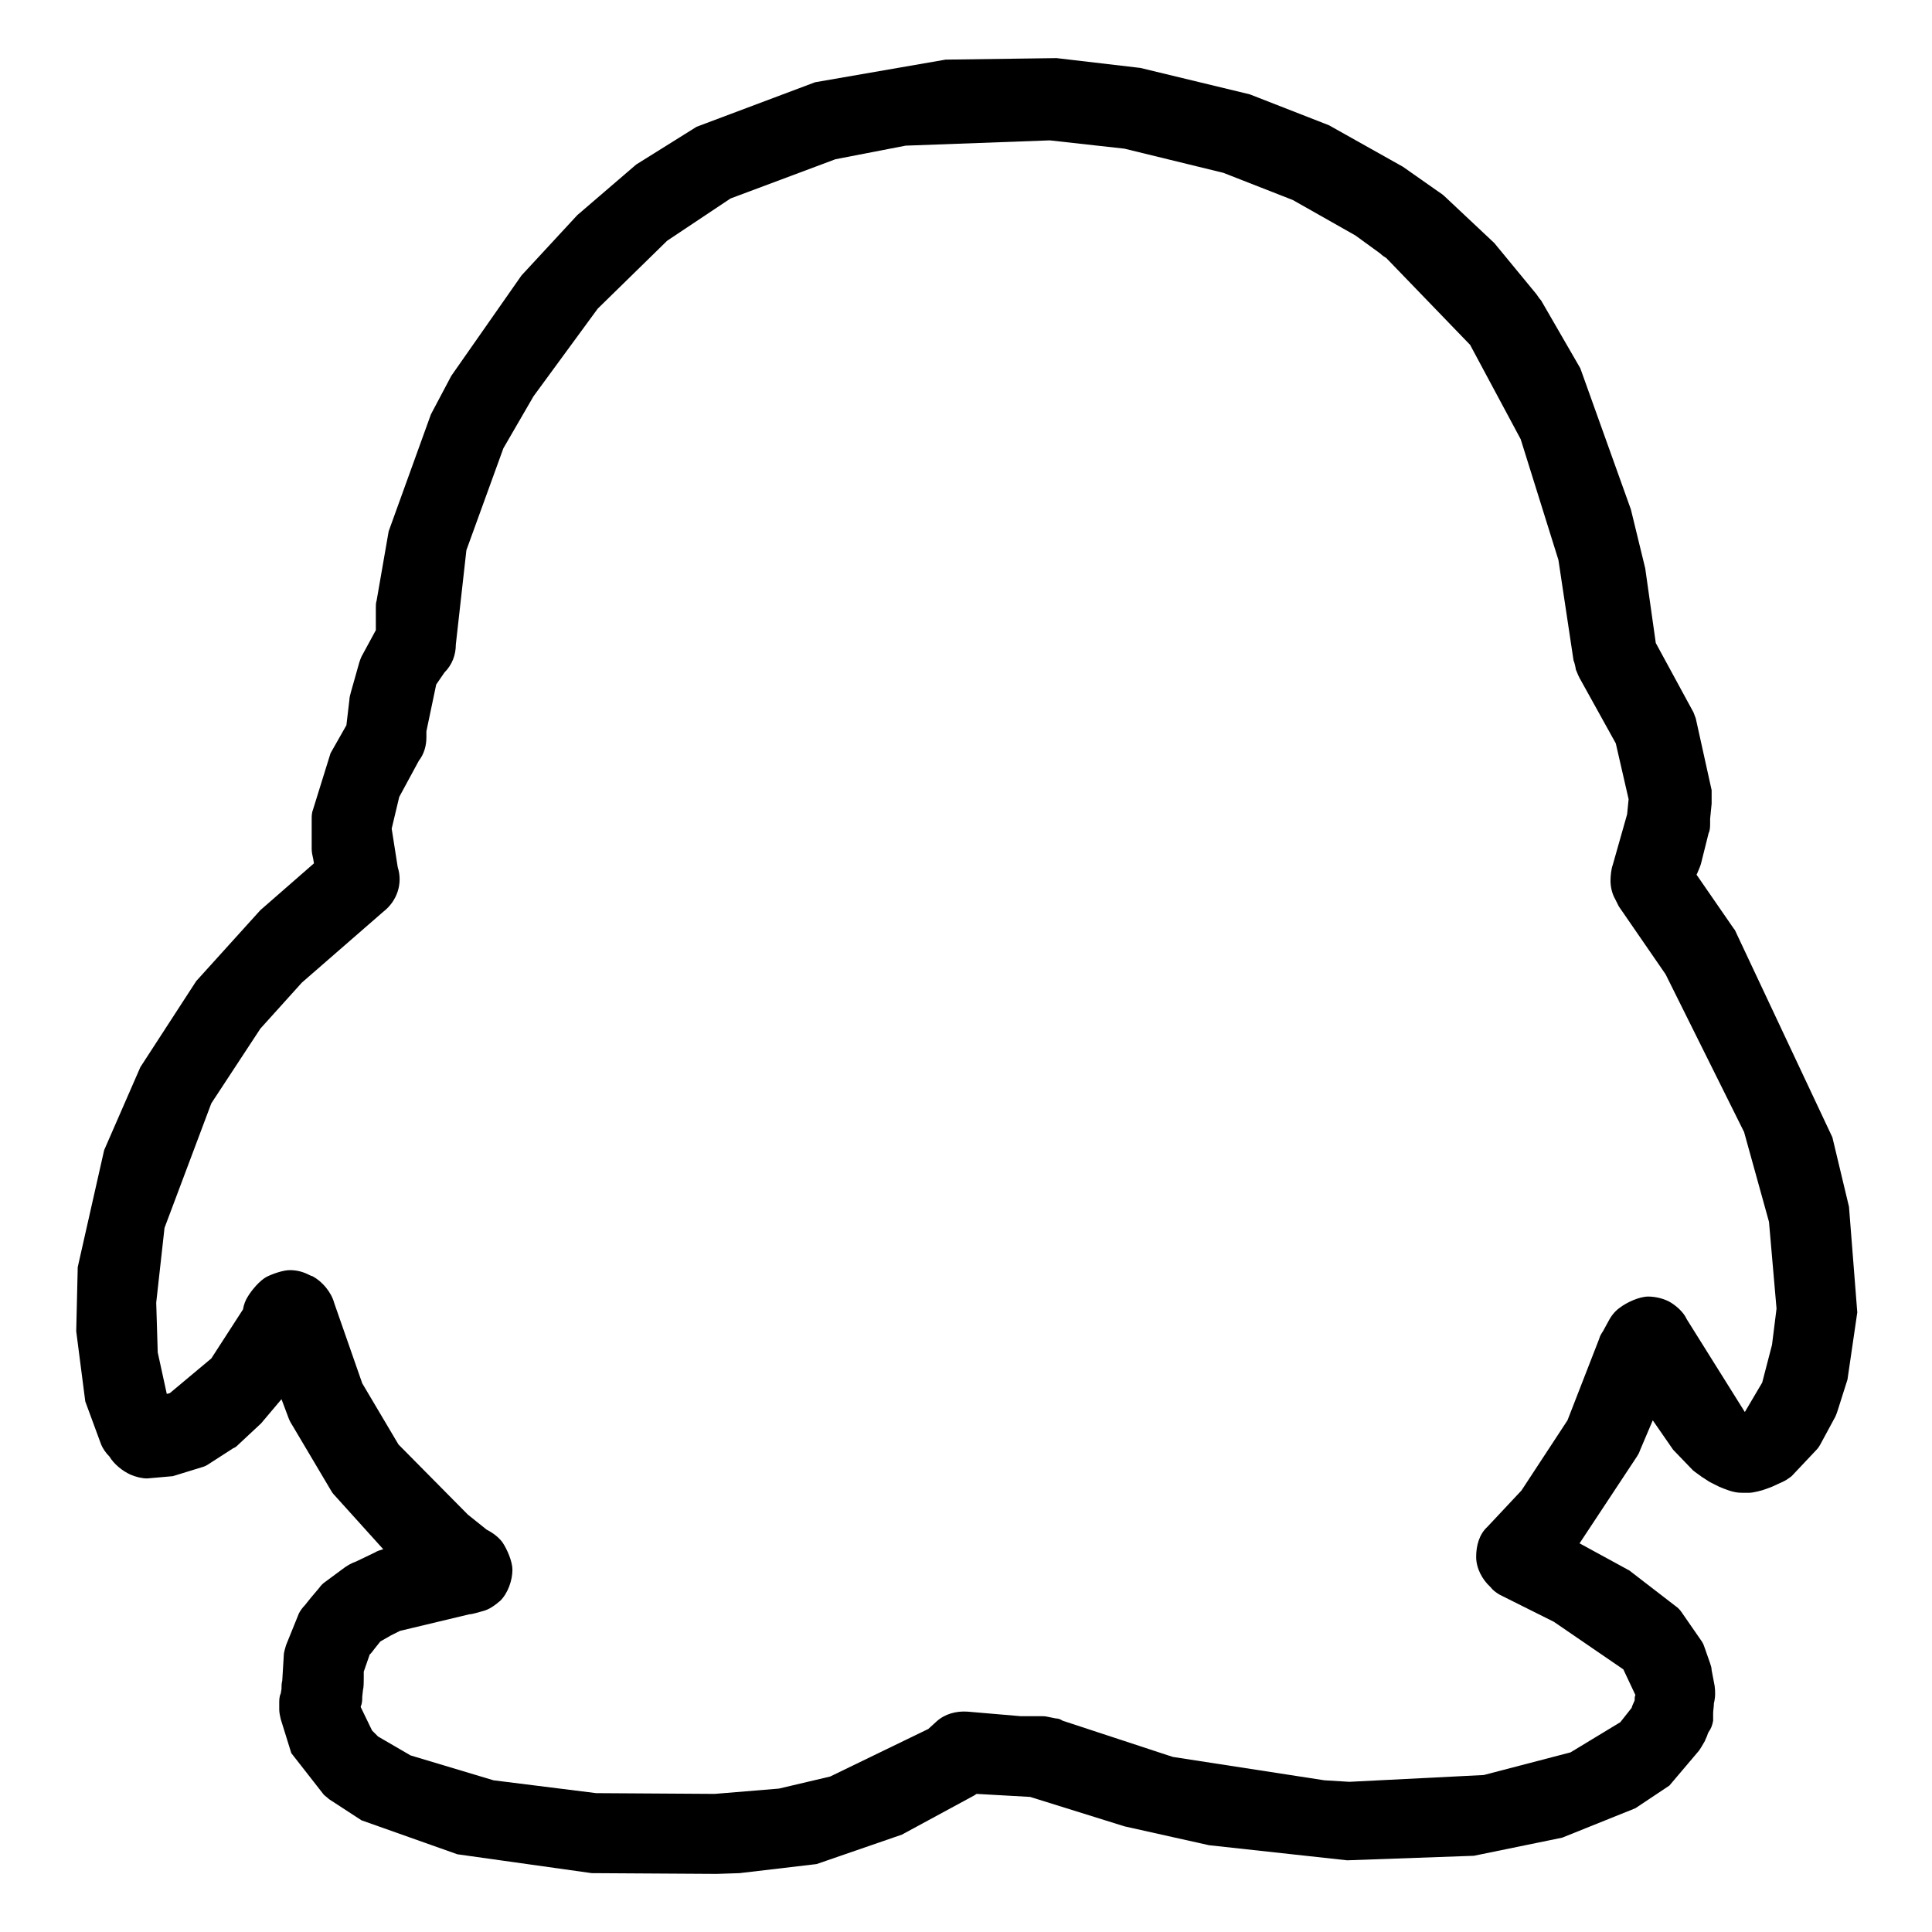 <?xml version="1.0" encoding="utf-8"?>
<!-- Svg Vector Icons : http://www.onlinewebfonts.com/icon -->
<!DOCTYPE svg PUBLIC "-//W3C//DTD SVG 1.1//EN" "http://www.w3.org/Graphics/SVG/1.1/DTD/svg11.dtd">
<svg version="1.1" xmlns="http://www.w3.org/2000/svg" xmlns:xlink="http://www.w3.org/1999/xlink" x="0px" y="0px" viewBox="0 0 256 256" enable-background="new 0 0 256 256" xml:space="preserve">
<g><g><path fill="#000000" d="M223.9,106.8"/><path fill="#000000" d="M94.8,248.3l-16.4-0.1l-17.8-2.5l-12.7-4.5l-4.3-2.8c-0.2-0.2-0.5-0.4-0.7-0.6l-4.3-5.5l-1.4-4.5c-0.1-0.4-0.2-0.9-0.2-1.3v-0.8c0-0.4,0-0.9,0.2-1.3l0.1-0.6c0-0.4,0-0.7,0.1-1.1l0.2-3.3c0-0.5,0.2-1,0.3-1.4l1.7-4.2c0.2-0.4,0.5-0.8,0.8-1.1c0.1-0.1,0.7-0.9,0.8-1l1.1-1.3c0.2-0.3,0.5-0.6,0.8-0.8l2.3-1.7c0.5-0.4,1.2-0.8,1.8-1l2.5-1.2c0.3-0.2,0.7-0.3,1-0.4l0.1,0l-6.5-7.2c-0.2-0.2-0.4-0.5-0.5-0.7l-5.1-8.6c-0.2-0.3-0.4-0.7-0.5-1l-0.9-2.4l-2.7,3.2l-3,2.8c-0.2,0.2-0.4,0.4-0.7,0.5l-3.1,2c-0.3,0.2-0.6,0.4-1,0.5l-3.9,1.2l-3.4,0.3c-0.7,0-1.5-0.2-2.2-0.5c-1.1-0.5-2.2-1.4-2.8-2.4c-0.5-0.5-0.9-1.1-1.1-1.6l-2.1-5.7l-1.2-9.3l0.2-8.5l3.5-15.5l4.8-11l7.4-11.4l8.5-9.4l7.1-6.2l-0.1-0.6c-0.1-0.4-0.2-0.9-0.2-1.3v-3.9c0-0.5,0-0.9,0.2-1.4l2.3-7.4l2.1-3.7l0.4-3.4c0-0.3,0.1-0.6,0.2-1l1.1-3.9c0.1-0.3,0.2-0.6,0.3-0.8l1.9-3.5v-3c0-0.3,0-0.6,0.1-0.9l1.6-9.2l5.6-15.5l2.7-5.1l9.3-13.3l7.4-8l7.8-6.7l8-5l15.7-5.9l17.3-3l14.7-0.2l11.1,1.3l14.5,3.5l10.5,4.1l9.8,5.5l4.7,3.3c0.3,0.2,0.6,0.4,0.8,0.6l6.6,6.2l5.6,6.8c0.2,0.3,0.4,0.6,0.6,0.8l5.2,9l6.7,18.7l1.9,7.8l1.4,9.9l5,9.2c0.1,0.3,0.2,0.5,0.3,0.8l2.1,9.5l0,1.8l-0.2,2l0,0.6c0,0.4,0,0.9-0.2,1.3l-1,4c-0.1,0.4-0.3,0.8-0.5,1.3l-0.1,0.2l4.9,7.1c0.2,0.2,0.3,0.5,0.4,0.7l12.7,27l2.2,9.2l1.1,14l-1.3,8.9l-1.3,4.1c-0.1,0.3-0.2,0.6-0.3,0.8l-2,3.7c-0.1,0.2-0.3,0.5-0.5,0.7l-3.3,3.5c-0.4,0.3-0.8,0.6-1.3,0.8l-1.3,0.6c-0.3,0.1-0.5,0.2-0.8,0.3c-0.5,0.2-1.7,0.5-2.2,0.5h-1c-0.6,0-1.1-0.1-1.7-0.3c-0.3-0.1-1.1-0.4-1.3-0.5l-1.2-0.6c-0.2-0.1-0.9-0.6-1.1-0.7c-0.1-0.1-1-0.7-1.2-0.9l-2.6-2.7l-2.7-3.9l-1.7,4c-0.1,0.3-0.2,0.5-0.4,0.8l-7.6,11.5l6.6,3.6l6.1,4.7c0.3,0.2,0.6,0.5,0.8,0.8l2.7,3.9c0.2,0.3,0.3,0.6,0.4,0.9l0.7,2c0.1,0.3,0.2,0.6,0.2,0.9l0.4,2.1c0.1,0.8,0.1,1.5-0.1,2.3c0,0.4-0.1,1-0.1,1.3L227,228c-0.1,0.6-0.3,1.1-0.6,1.5l-0.1,0.2c-0.1,0.4-0.3,0.7-0.4,1c-0.1,0.2-0.7,1.2-0.8,1.3l-3.9,4.6l-4.5,3l-9.7,3.9l-11.7,2.4l-16.8,0.6l-18.3-2L149,242l-12.5-3.9l-7.1-0.4c-0.1,0.1-0.2,0.1-0.3,0.2l-9.6,5.2l-11.3,3.9L98,248.2l-3,0.1C94.9,248.3,94.9,248.3,94.8,248.3z M50.1,230.1l4.3,2.5l11,3.3l13.6,1.7l15.7,0.1l8.5-0.7l6.8-1.6l13-6.3l1.1-1c1.1-1,2.6-1.4,4.1-1.3l7,0.6l2.6,0c0.4,0,0.7,0,1.1,0.1l1,0.2c0.3,0,0.6,0.1,0.9,0.3l14.6,4.8l20.1,3.1l3.3,0.2l17.8-0.9l11.5-3l6.6-4l1.5-1.9c0.1-0.4,0.3-0.7,0.4-1c0-0.3,0-0.5,0.1-0.7l-1.6-3.4l-9.2-6.3l-7.2-3.6c-0.5-0.3-0.9-0.6-1.2-1c-1.1-1-1.9-2.5-1.9-4c0-1.5,0.4-3,1.5-4l4.5-4.8l6.1-9.3l4.2-10.8c0.1-0.4,0.3-0.7,0.5-1l0.6-1.1c0.4-0.8,0.9-1.5,1.6-2c0.9-0.7,2.6-1.5,3.8-1.5c1,0,2.2,0.3,3,0.8c0.8,0.5,1.7,1.3,2.1,2.2l7.7,12.3l2.3-3.9l1.3-5l0.6-4.8l-1-11.5l-3.3-11.9l-10.4-20.9l-6.2-9c-0.1-0.2-0.4-0.8-0.5-1c-0.4-0.7-0.6-1.6-0.6-2.4c0-0.6,0.1-1.6,0.3-2.1l1.9-6.7l0.2-2l-1.7-7.4l-4.6-8.3c-0.3-0.5-0.5-1-0.7-1.5c0-0.2-0.2-1-0.3-1.2l-2-13.3l-5-16l-6.7-12.5l-11.1-11.5c-0.3-0.2-0.5-0.3-0.8-0.6l-3.3-2.4l-8.3-4.7l-9.2-3.6l-13.1-3.2l-9.9-1.1L120,19.3l-9.3,1.8l-13.9,5.2l-8.4,5.6l-9.2,9l-8.5,11.6l-4,6.9l-4.9,13.5l-1.4,12.5c0,1.4-0.5,2.7-1.5,3.7l-1.1,1.6l-1.3,6.2l0,0.8c0,1.1-0.3,2.2-1,3.1l-2.6,4.8l-1,4.2l0.8,5.1c0.7,2.2-0.1,4.5-1.9,5.9l-10.8,9.4l-5.5,6.1l-6.5,9.9l-6.2,16.5l-1.1,9.9l0.2,6.6l1.2,5.5l0.4-0.1l5.5-4.6l4.2-6.5c0.1-0.6,0.3-1.2,0.7-1.8c0.5-0.8,1.5-2,2.4-2.5c0.8-0.4,2.2-0.9,3.1-0.9c0.9,0,1.7,0.2,2.5,0.6c0.2,0.1,0.4,0.2,0.5,0.2c1.3,0.7,2.5,2.1,2.9,3.6l3.7,10.6l4.8,8.1l9.2,9.3l2.5,2c0.8,0.4,1.6,1,2.1,1.7c0.6,0.9,1.3,2.5,1.3,3.6c0,1.4-0.6,3.1-1.6,4.1c-0.7,0.6-1.5,1.2-2.4,1.4l0,0c-0.4,0.1-1.3,0.4-1.7,0.4l-9.2,2.2c-0.4,0.2-0.8,0.4-1.2,0.6l-1.4,0.8l-0.8,1c0,0-0.5,0.7-0.6,0.7l-0.8,2.3l0,0.8c0,0.4,0,1.3-0.1,1.6l-0.1,0.9c0,0.4,0,0.9-0.2,1.3l0,0.1l1.5,3.1L50.1,230.1z"/></g></g>
</svg>